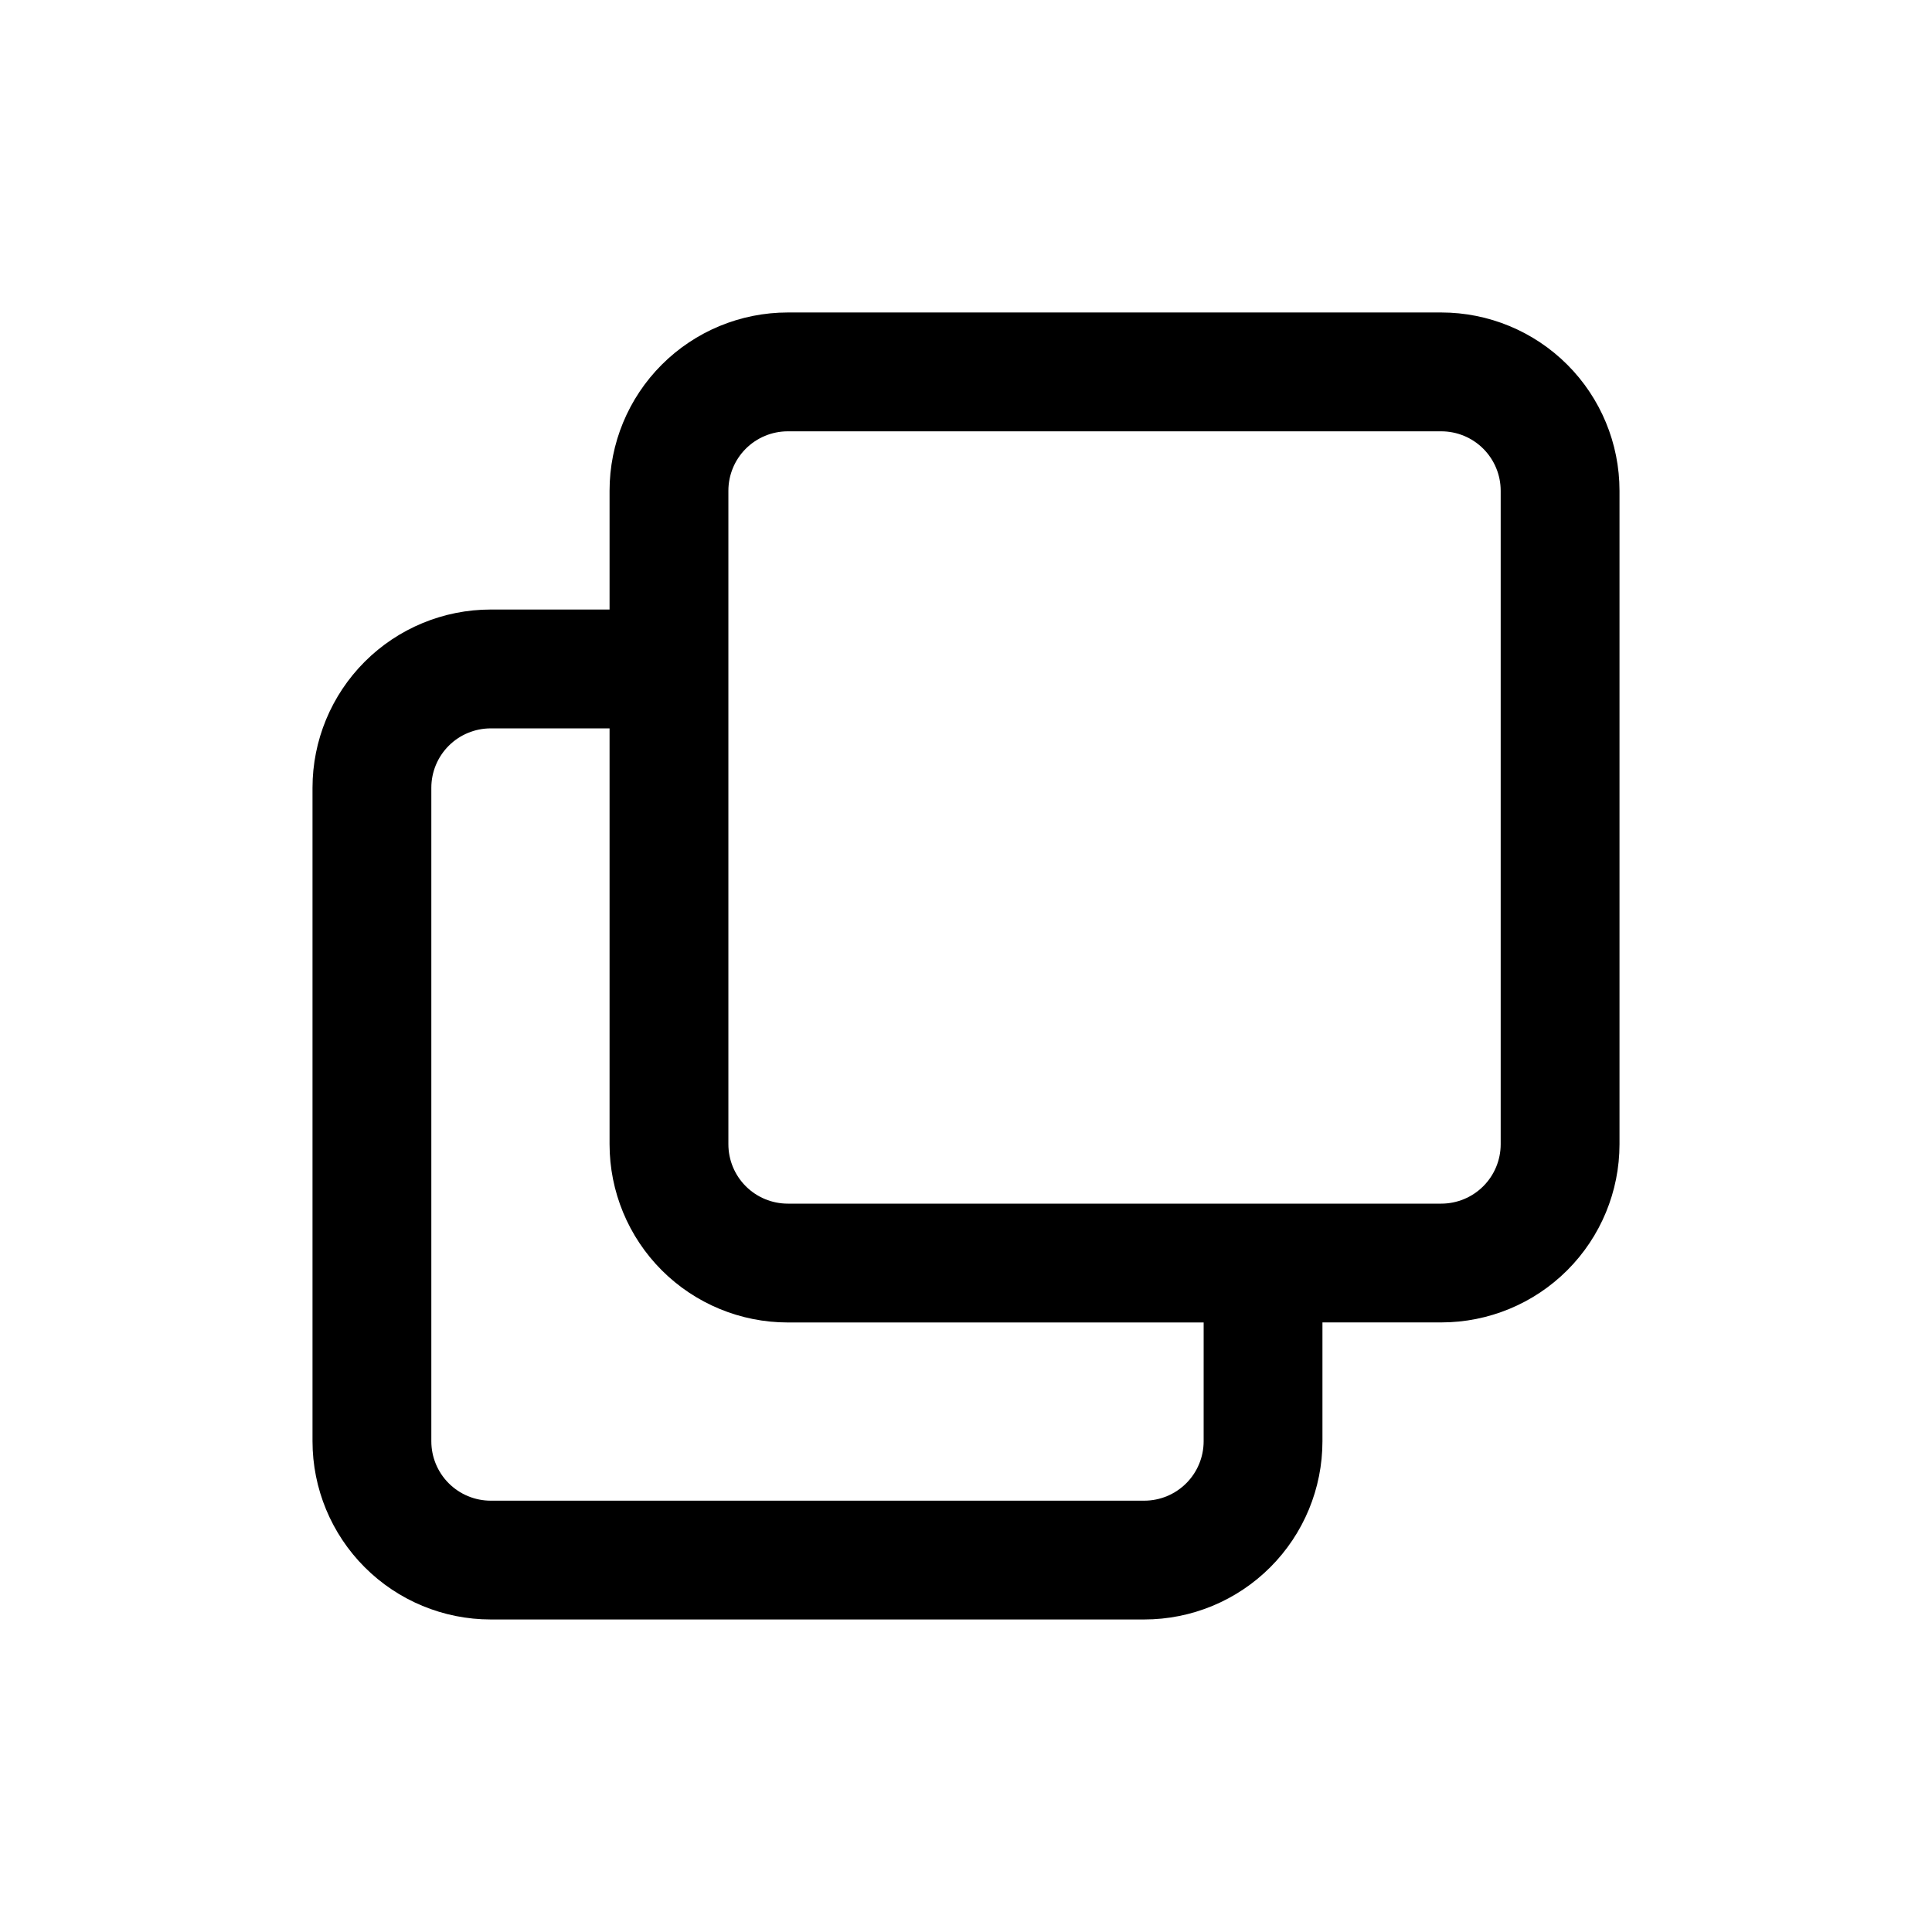 <?xml version="1.0" encoding="UTF-8"?>
<!-- Uploaded to: ICON Repo, www.svgrepo.com, Generator: ICON Repo Mixer Tools -->
<svg fill="#000000" width="800px" height="800px" version="1.1" viewBox="144 144 512 512" xmlns="http://www.w3.org/2000/svg">
 <path d="m525.95 226.81h-173.18c-12.527 0-24.539 4.977-33.398 13.836-8.855 8.855-13.832 20.871-13.832 33.398v31.488h-31.488c-12.527 0-24.543 4.977-33.398 13.832-8.859 8.859-13.836 20.871-13.836 33.398v173.18c0 12.527 4.977 24.543 13.836 33.398 8.855 8.859 20.871 13.836 33.398 13.836h173.18c12.527 0 24.539-4.977 33.398-13.836 8.859-8.855 13.832-20.871 13.832-33.398v-31.488h31.488c12.527 0 24.543-4.973 33.398-13.832 8.859-8.859 13.836-20.871 13.836-33.398v-173.18c0-12.527-4.977-24.543-13.836-33.398-8.855-8.859-20.871-13.836-33.398-13.836zm-62.973 299.14c0 4.176-1.66 8.184-4.613 11.133-2.953 2.953-6.957 4.613-11.133 4.613h-173.18c-4.176 0-8.18-1.66-11.133-4.613-2.953-2.949-4.613-6.957-4.613-11.133v-173.18c0-4.176 1.66-8.18 4.613-11.133 2.953-2.953 6.957-4.609 11.133-4.609h31.488v110.21c0 12.527 4.977 24.539 13.832 33.398 8.859 8.859 20.871 13.832 33.398 13.832h110.21zm78.719-78.719c0 4.176-1.66 8.18-4.613 11.133-2.949 2.953-6.957 4.613-11.133 4.613h-173.18c-4.176 0-8.18-1.66-11.133-4.613-2.953-2.953-4.609-6.957-4.609-11.133v-173.18c0-4.176 1.656-8.18 4.609-11.133 2.953-2.953 6.957-4.613 11.133-4.613h173.18c4.176 0 8.184 1.66 11.133 4.613 2.953 2.953 4.613 6.957 4.613 11.133z"/>
</svg>